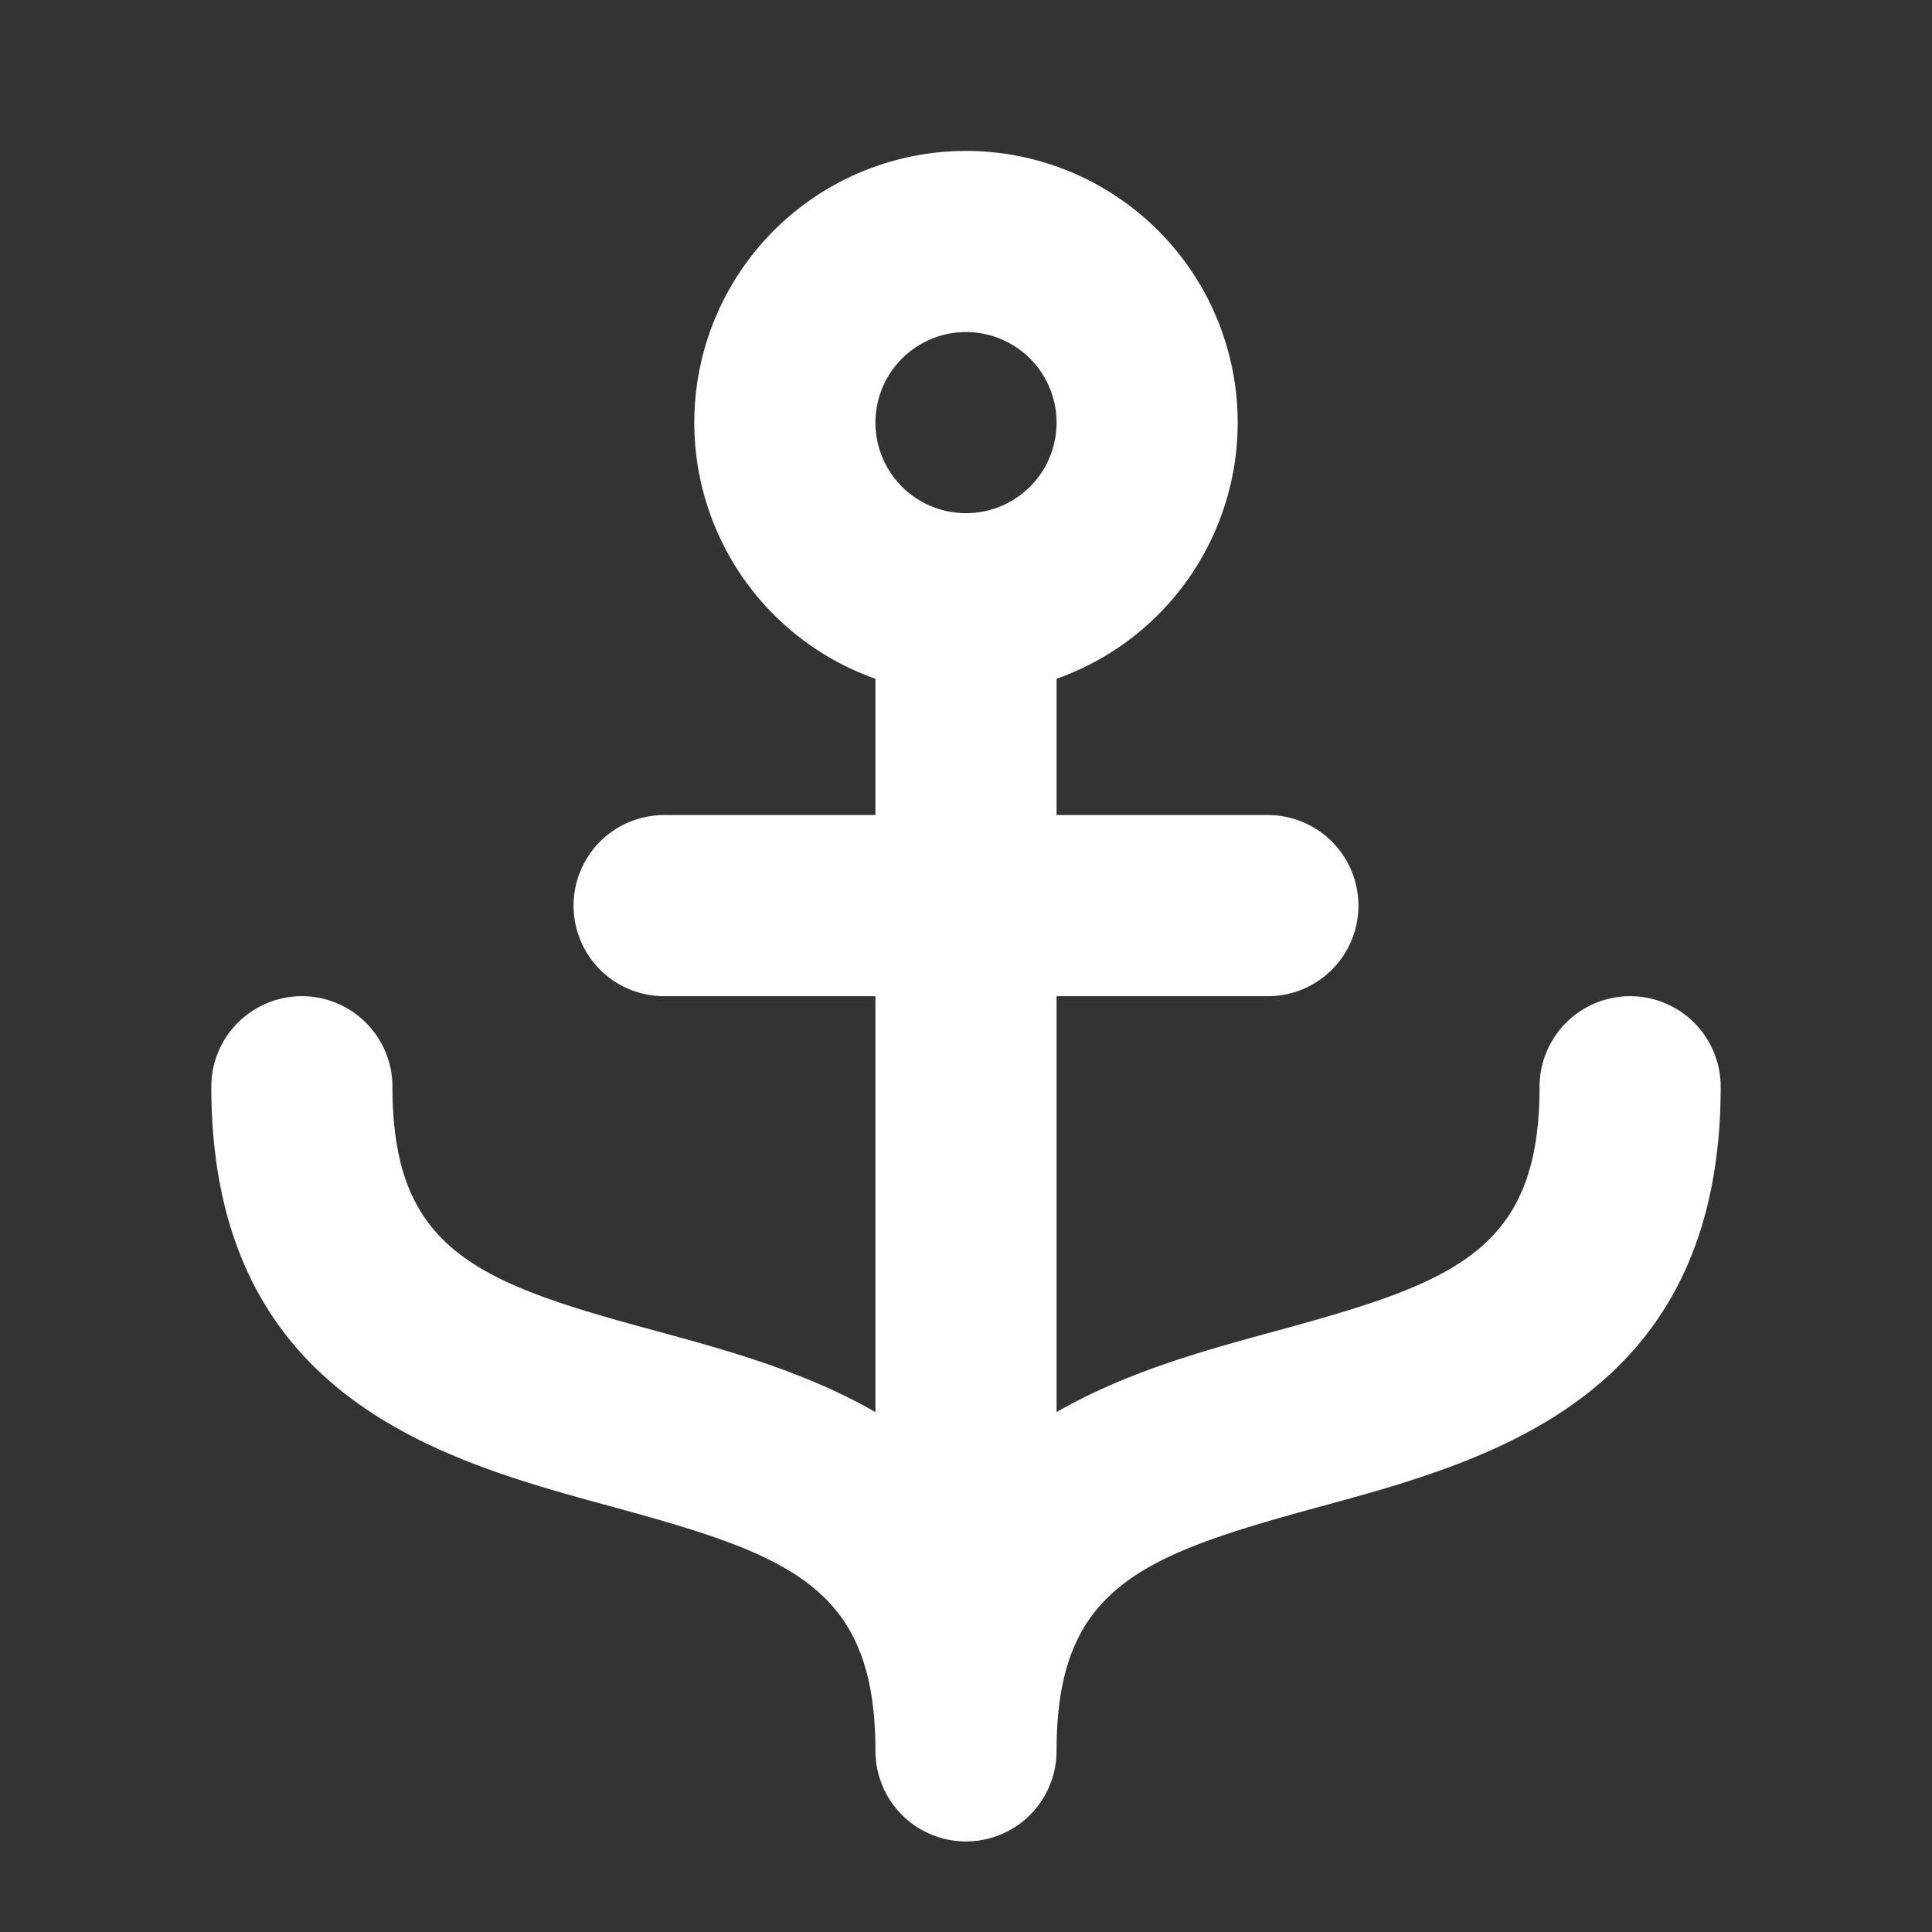 <svg xmlns="http://www.w3.org/2000/svg" width="24" height="24" fill="none"><rect width="100%" height="100%" fill="#333333" stroke="none"/><path fill="#fff" d="M20.25 12.375a1.125 1.125 0 0 0-1.125 1.125c0 2.05-1.07 2.433-3.296 3.04-.855.233-1.839.502-2.704 1.002v-5.167h2.625a1.125 1.125 0 1 0 0-2.25h-2.625V8.432a3.375 3.375 0 1 0-2.25 0v1.693H8.25a1.125 1.125 0 1 0 0 2.25h2.625v5.167c-.865-.5-1.849-.77-2.704-1.003-2.226-.601-3.296-.99-3.296-3.039a1.125 1.125 0 0 0-2.25 0c0 3.86 2.863 4.64 4.954 5.21 2.226.607 3.296.99 3.296 3.04a1.125 1.125 0 1 0 2.25 0c0-2.05 1.07-2.433 3.296-3.04 2.09-.57 4.954-1.35 4.954-5.21a1.125 1.125 0 0 0-1.125-1.125M12 4.125a1.125 1.125 0 1 1 0 2.25 1.125 1.125 0 0 1 0-2.25"/></svg>